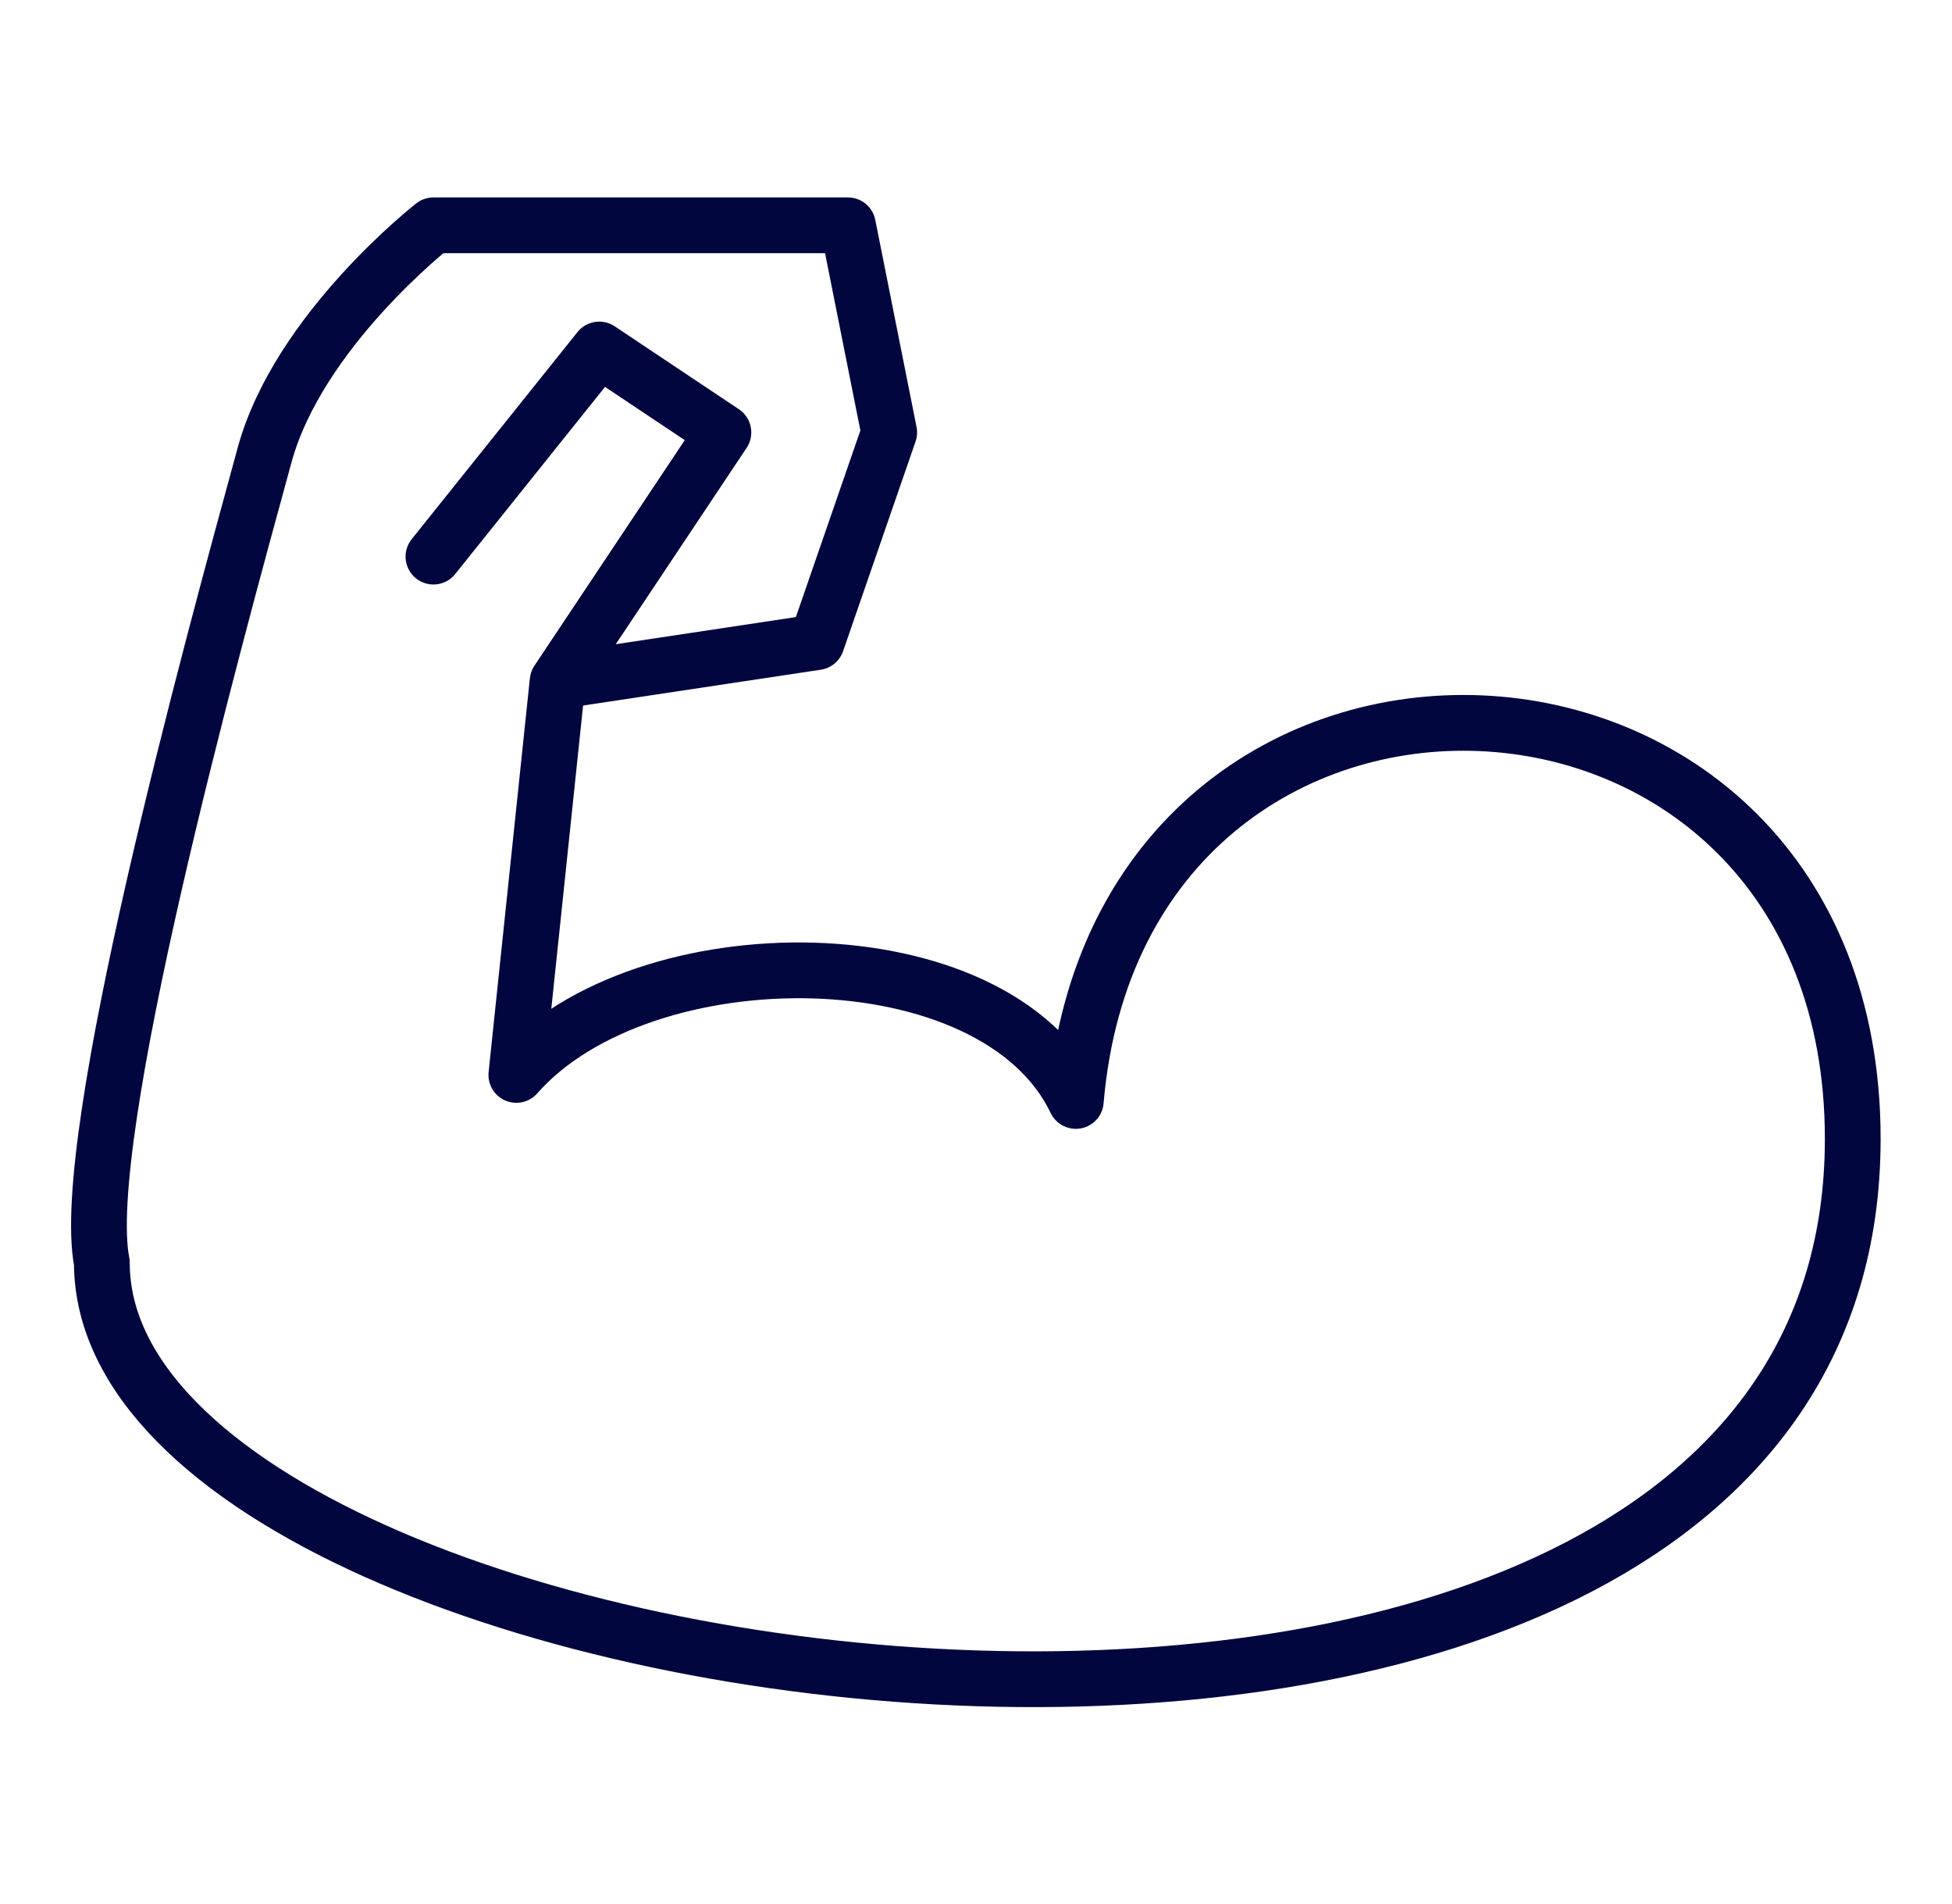 <?xml version="1.0" encoding="UTF-8"?>
<svg id="Ebene_1" data-name="Ebene 1" xmlns="http://www.w3.org/2000/svg" viewBox="0 0 52.51 51.2">
  <defs>
    <style>
      .cls-1 {
        fill: none;
        stroke: #02063f;
        stroke-linecap: round;
        stroke-linejoin: round;
        stroke-width: 1.5px;
      }
    </style>
  </defs>
  <path class="cls-1" d="M11.66,14.97l4.46-5.57,3.34,2.23-4.46,6.69-1.11,10.59c3.39-3.86,12.87-3.86,15.05.7,1.2-14.09,20.9-13.34,20.9,1.02,0,21.94-47.1,15.64-47.1,3.33-.65-3.33,2.94-16.48,4.38-21.73.92-3.35,4.54-6.17,4.54-6.17h11.15l1.11,5.57-1.95,5.64-6.97,1.05"/>
</svg>